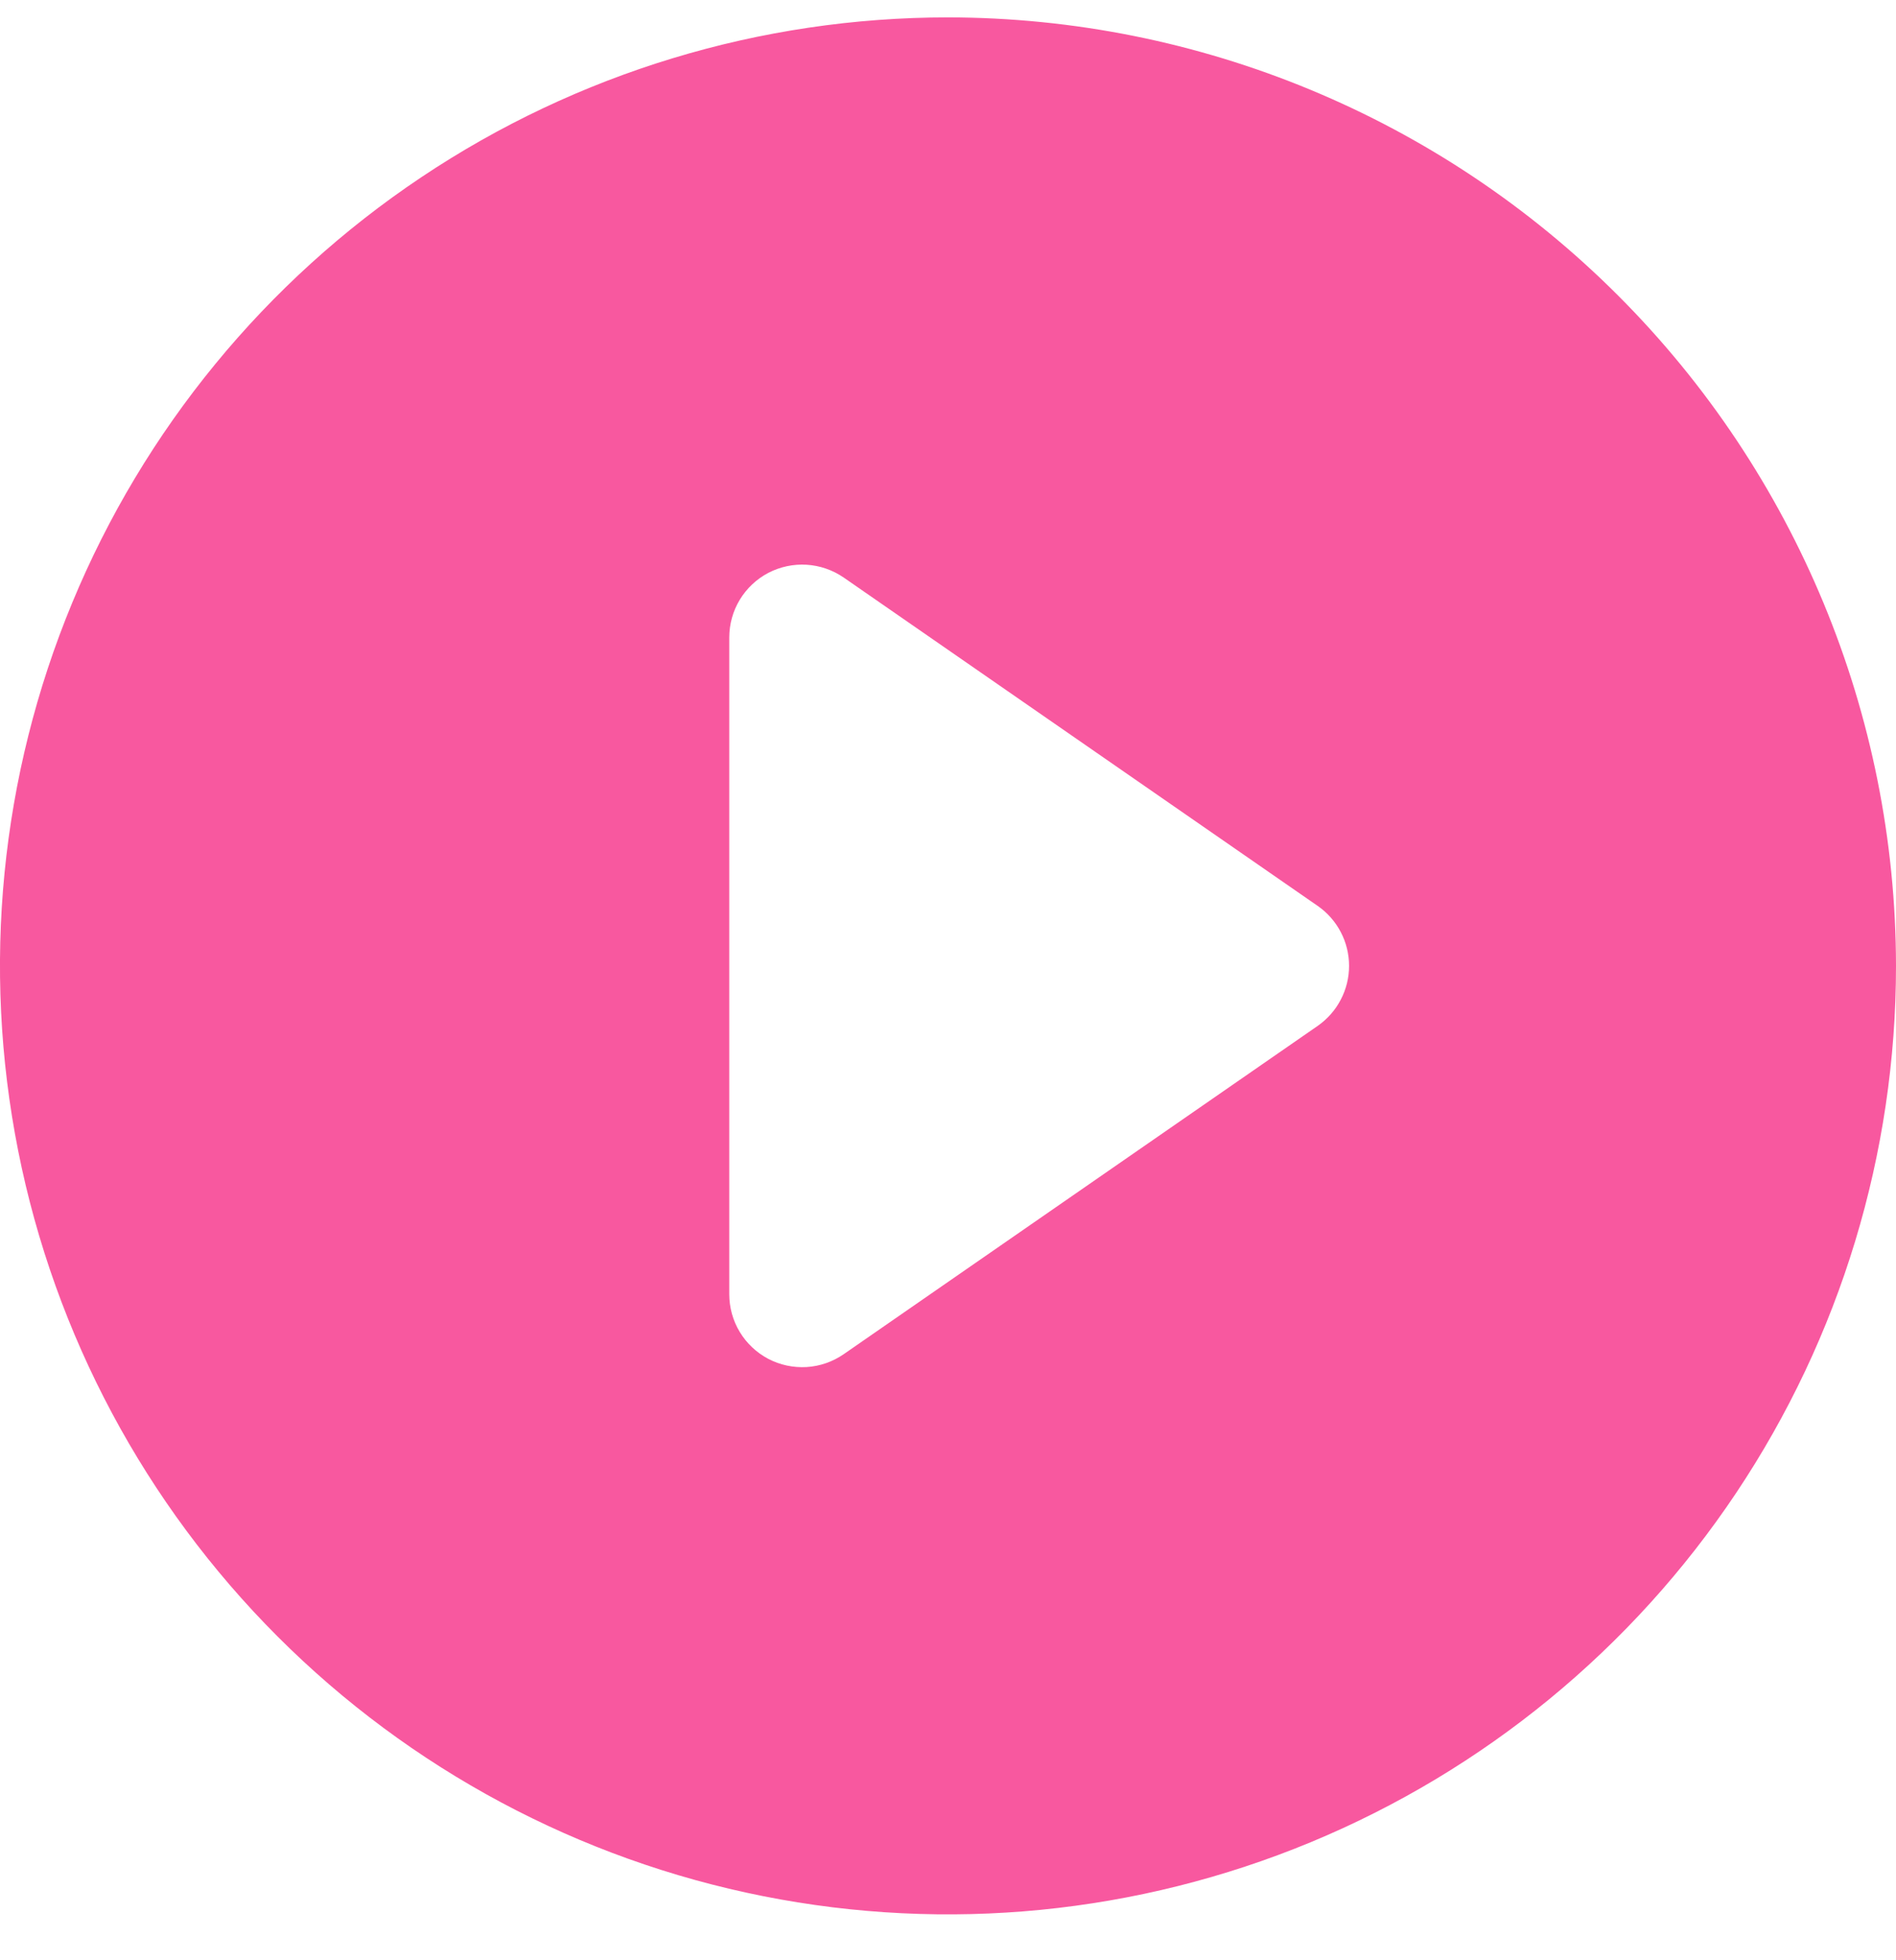 <svg width="30" height="31" viewBox="0 0 30 31" fill="none" xmlns="http://www.w3.org/2000/svg">
<path id="Vector" d="M15 0.275C12.033 0.275 9.133 1.154 6.666 2.803C4.2 4.451 2.277 6.794 1.142 9.534C0.006 12.275 -0.291 15.291 0.288 18.201C0.867 21.111 2.296 23.784 4.393 25.881C6.491 27.979 9.164 29.408 12.074 29.986C14.983 30.565 17.999 30.268 20.74 29.133C23.481 27.997 25.824 26.075 27.472 23.608C29.12 21.142 30 18.241 30 15.275C29.996 11.298 28.414 7.485 25.602 4.673C22.79 1.861 18.977 0.279 15 0.275ZM20.849 16.224L13.349 21.416C13.175 21.536 12.973 21.606 12.763 21.619C12.553 21.631 12.343 21.587 12.156 21.489C11.97 21.391 11.814 21.244 11.705 21.064C11.596 20.884 11.539 20.677 11.539 20.467V10.082C11.539 9.872 11.596 9.665 11.705 9.485C11.814 9.305 11.97 9.158 12.156 9.06C12.343 8.963 12.553 8.918 12.763 8.931C12.973 8.944 13.175 9.014 13.349 9.133L20.849 14.326C21.002 14.432 21.128 14.574 21.214 14.739C21.301 14.904 21.346 15.088 21.346 15.275C21.346 15.461 21.301 15.645 21.214 15.81C21.128 15.976 21.002 16.117 20.849 16.224Z" fill="#F8589F"/>
</svg>
